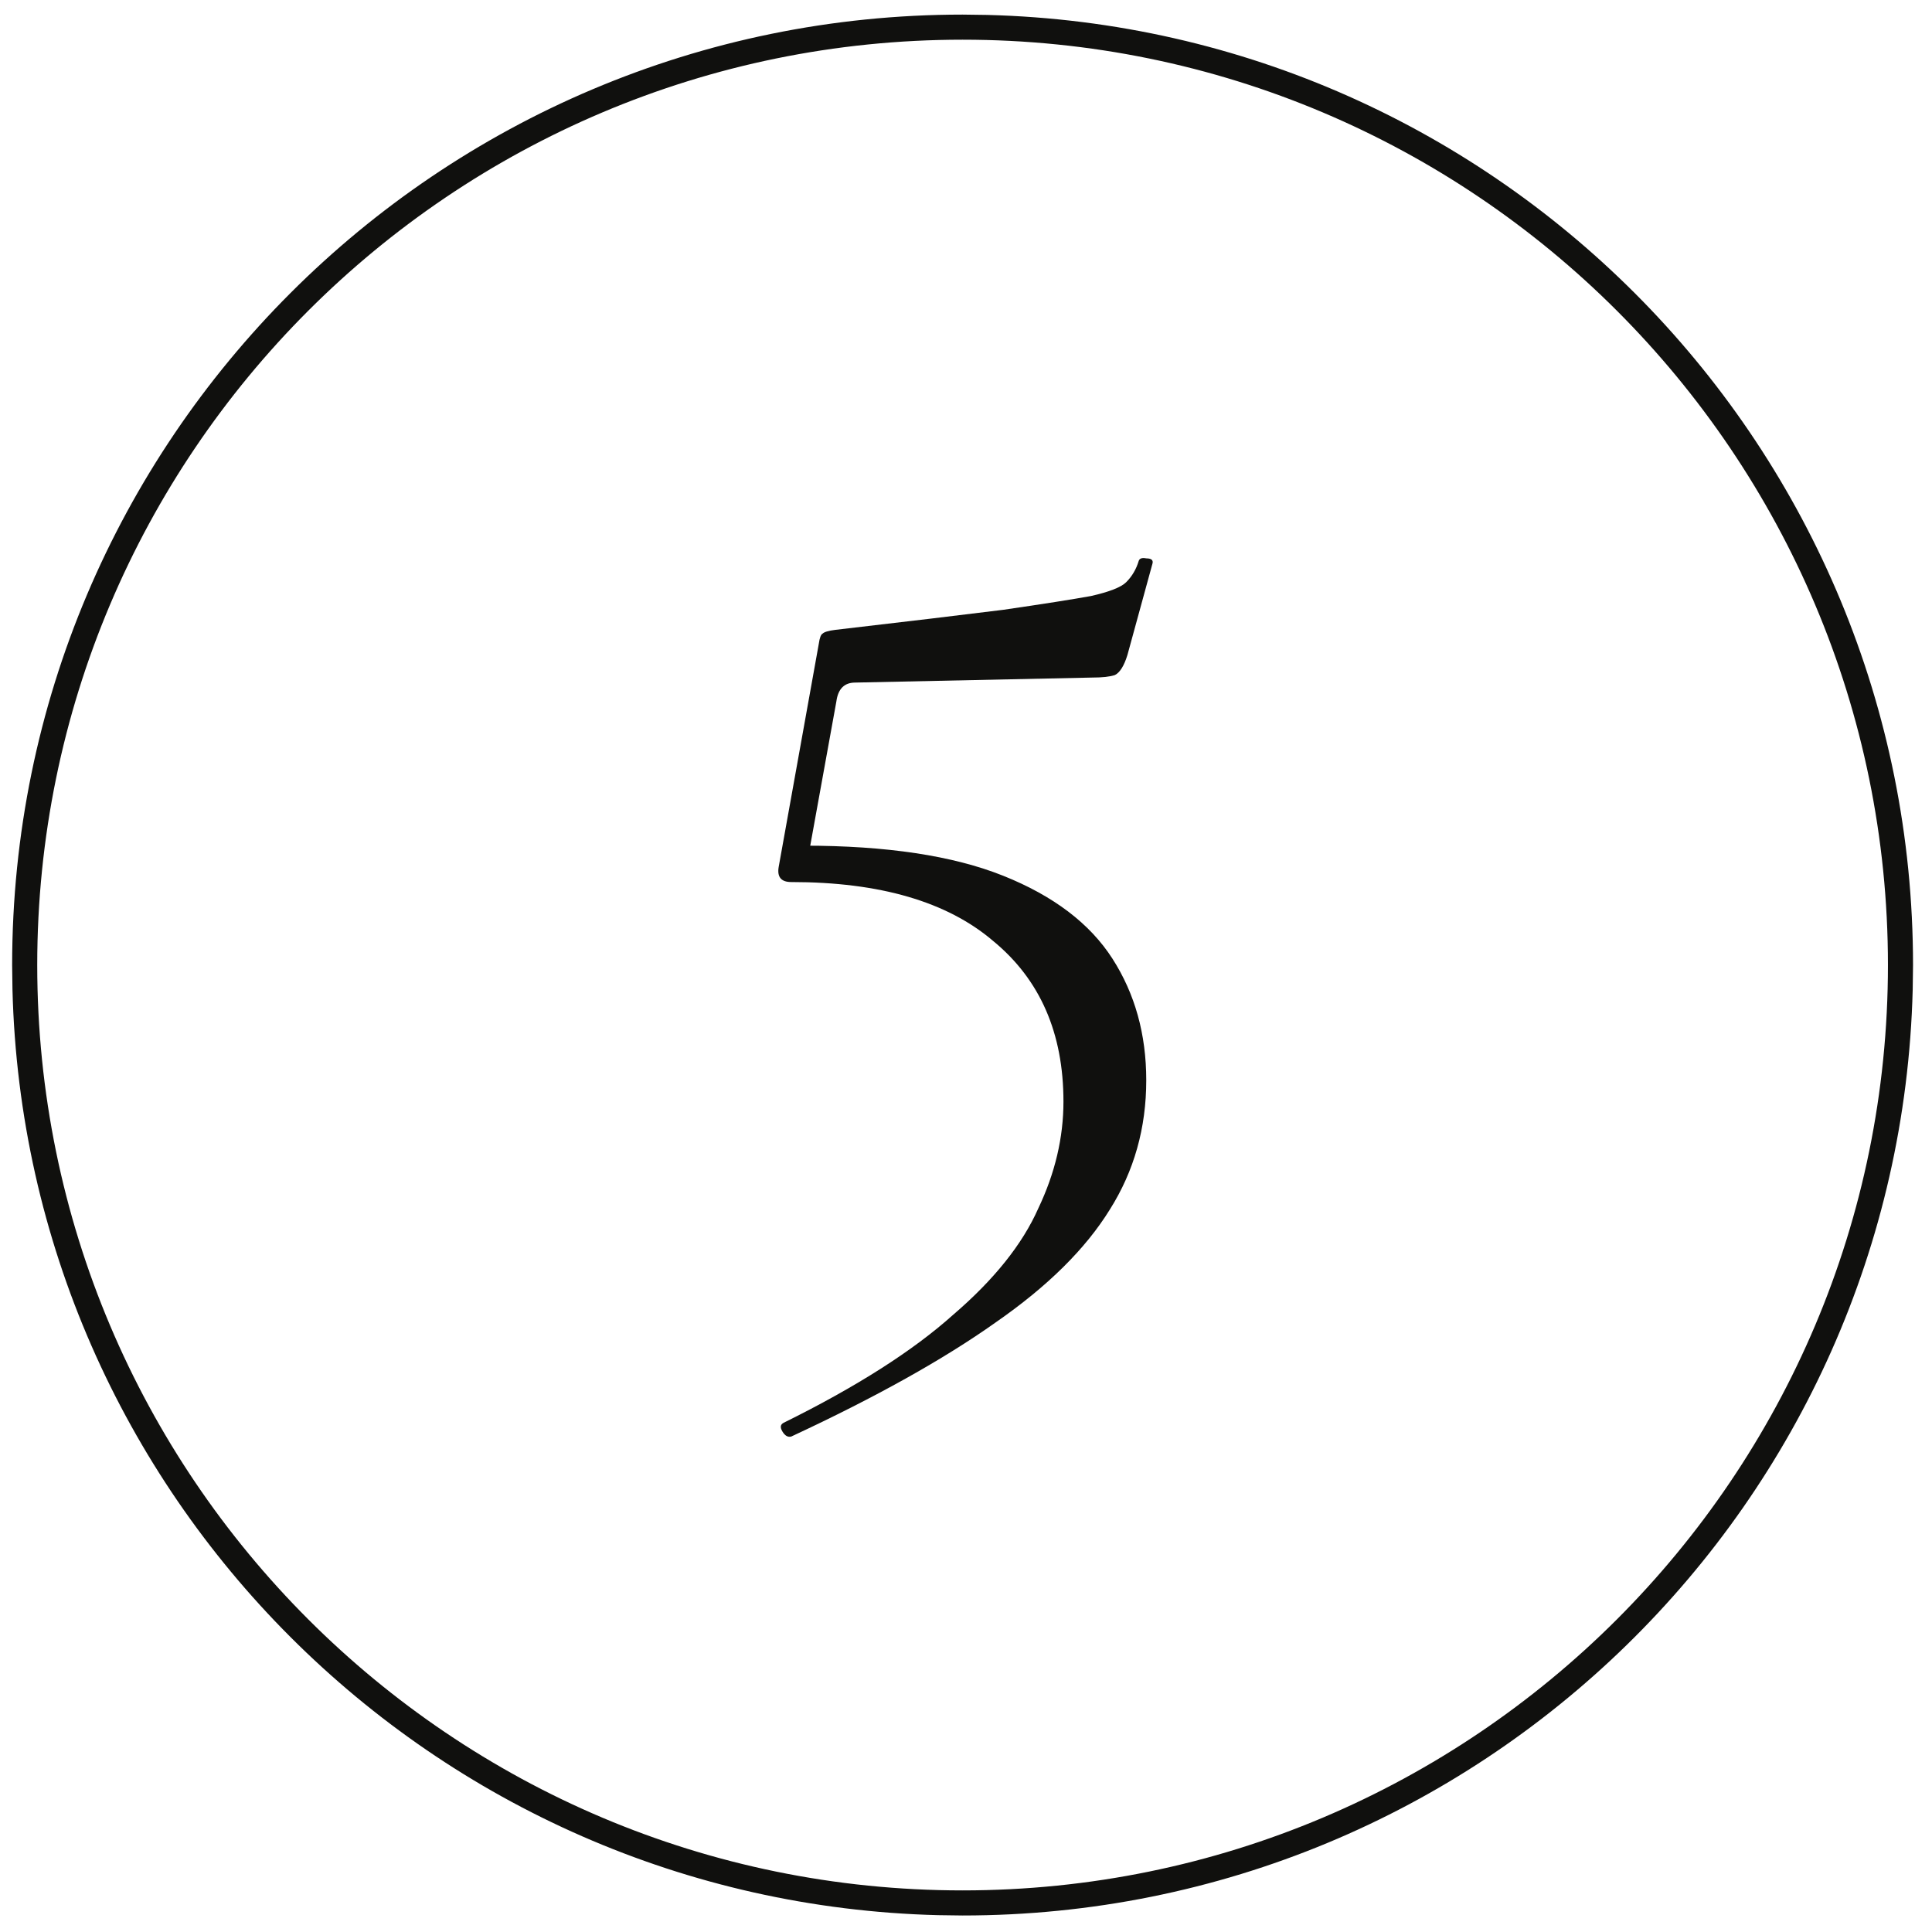 <?xml version="1.0" encoding="UTF-8"?> <svg xmlns="http://www.w3.org/2000/svg" width="77" height="77" viewBox="0 0 77 77" fill="none"><path d="M32.034 33.704C35.334 33.704 37.984 34.104 39.984 34.904C41.984 35.704 43.434 36.804 44.334 38.204C45.234 39.604 45.684 41.221 45.684 43.054C45.684 44.954 45.2 46.671 44.234 48.204C43.267 49.771 41.751 51.271 39.684 52.704C37.617 54.171 34.901 55.688 31.534 57.254C31.401 57.288 31.284 57.221 31.184 57.054C31.084 56.888 31.101 56.771 31.234 56.704C34.134 55.271 36.384 53.837 37.984 52.404C39.617 51.004 40.751 49.587 41.384 48.154C42.05 46.754 42.384 45.337 42.384 43.904C42.384 41.171 41.45 39.038 39.584 37.504C37.751 35.938 35.067 35.154 31.534 35.154C31.134 35.154 30.967 34.954 31.034 34.554L32.634 25.654C32.667 25.421 32.717 25.288 32.784 25.254C32.85 25.188 33.017 25.137 33.284 25.104C36.151 24.771 38.384 24.504 39.984 24.304C41.584 24.071 42.751 23.887 43.484 23.754C44.217 23.587 44.684 23.404 44.884 23.204C45.117 22.971 45.284 22.688 45.384 22.354C45.417 22.254 45.517 22.221 45.684 22.254C45.884 22.254 45.967 22.321 45.934 22.454L44.934 26.104C44.8 26.538 44.634 26.804 44.434 26.904C44.234 26.971 43.934 27.004 43.534 27.004L34.084 27.204C33.651 27.204 33.401 27.454 33.334 27.954L32.084 34.854L32.034 33.704Z" fill="#10100E"></path><path d="M75.244 38.462C75.244 18.094 58.732 1.582 38.364 1.582C17.996 1.582 1.484 18.094 1.484 38.462C1.485 58.83 17.996 75.342 38.364 75.342V76.342L37.387 76.329C17.243 75.819 1.007 59.583 0.497 39.44L0.484 38.462C0.484 17.542 17.444 0.582 38.364 0.582L39.342 0.595C59.81 1.114 76.244 17.869 76.244 38.462L76.231 39.44C75.713 59.908 58.958 76.342 38.364 76.342V75.342C58.732 75.342 75.244 58.83 75.244 38.462Z" fill="#10100E"></path></svg> 